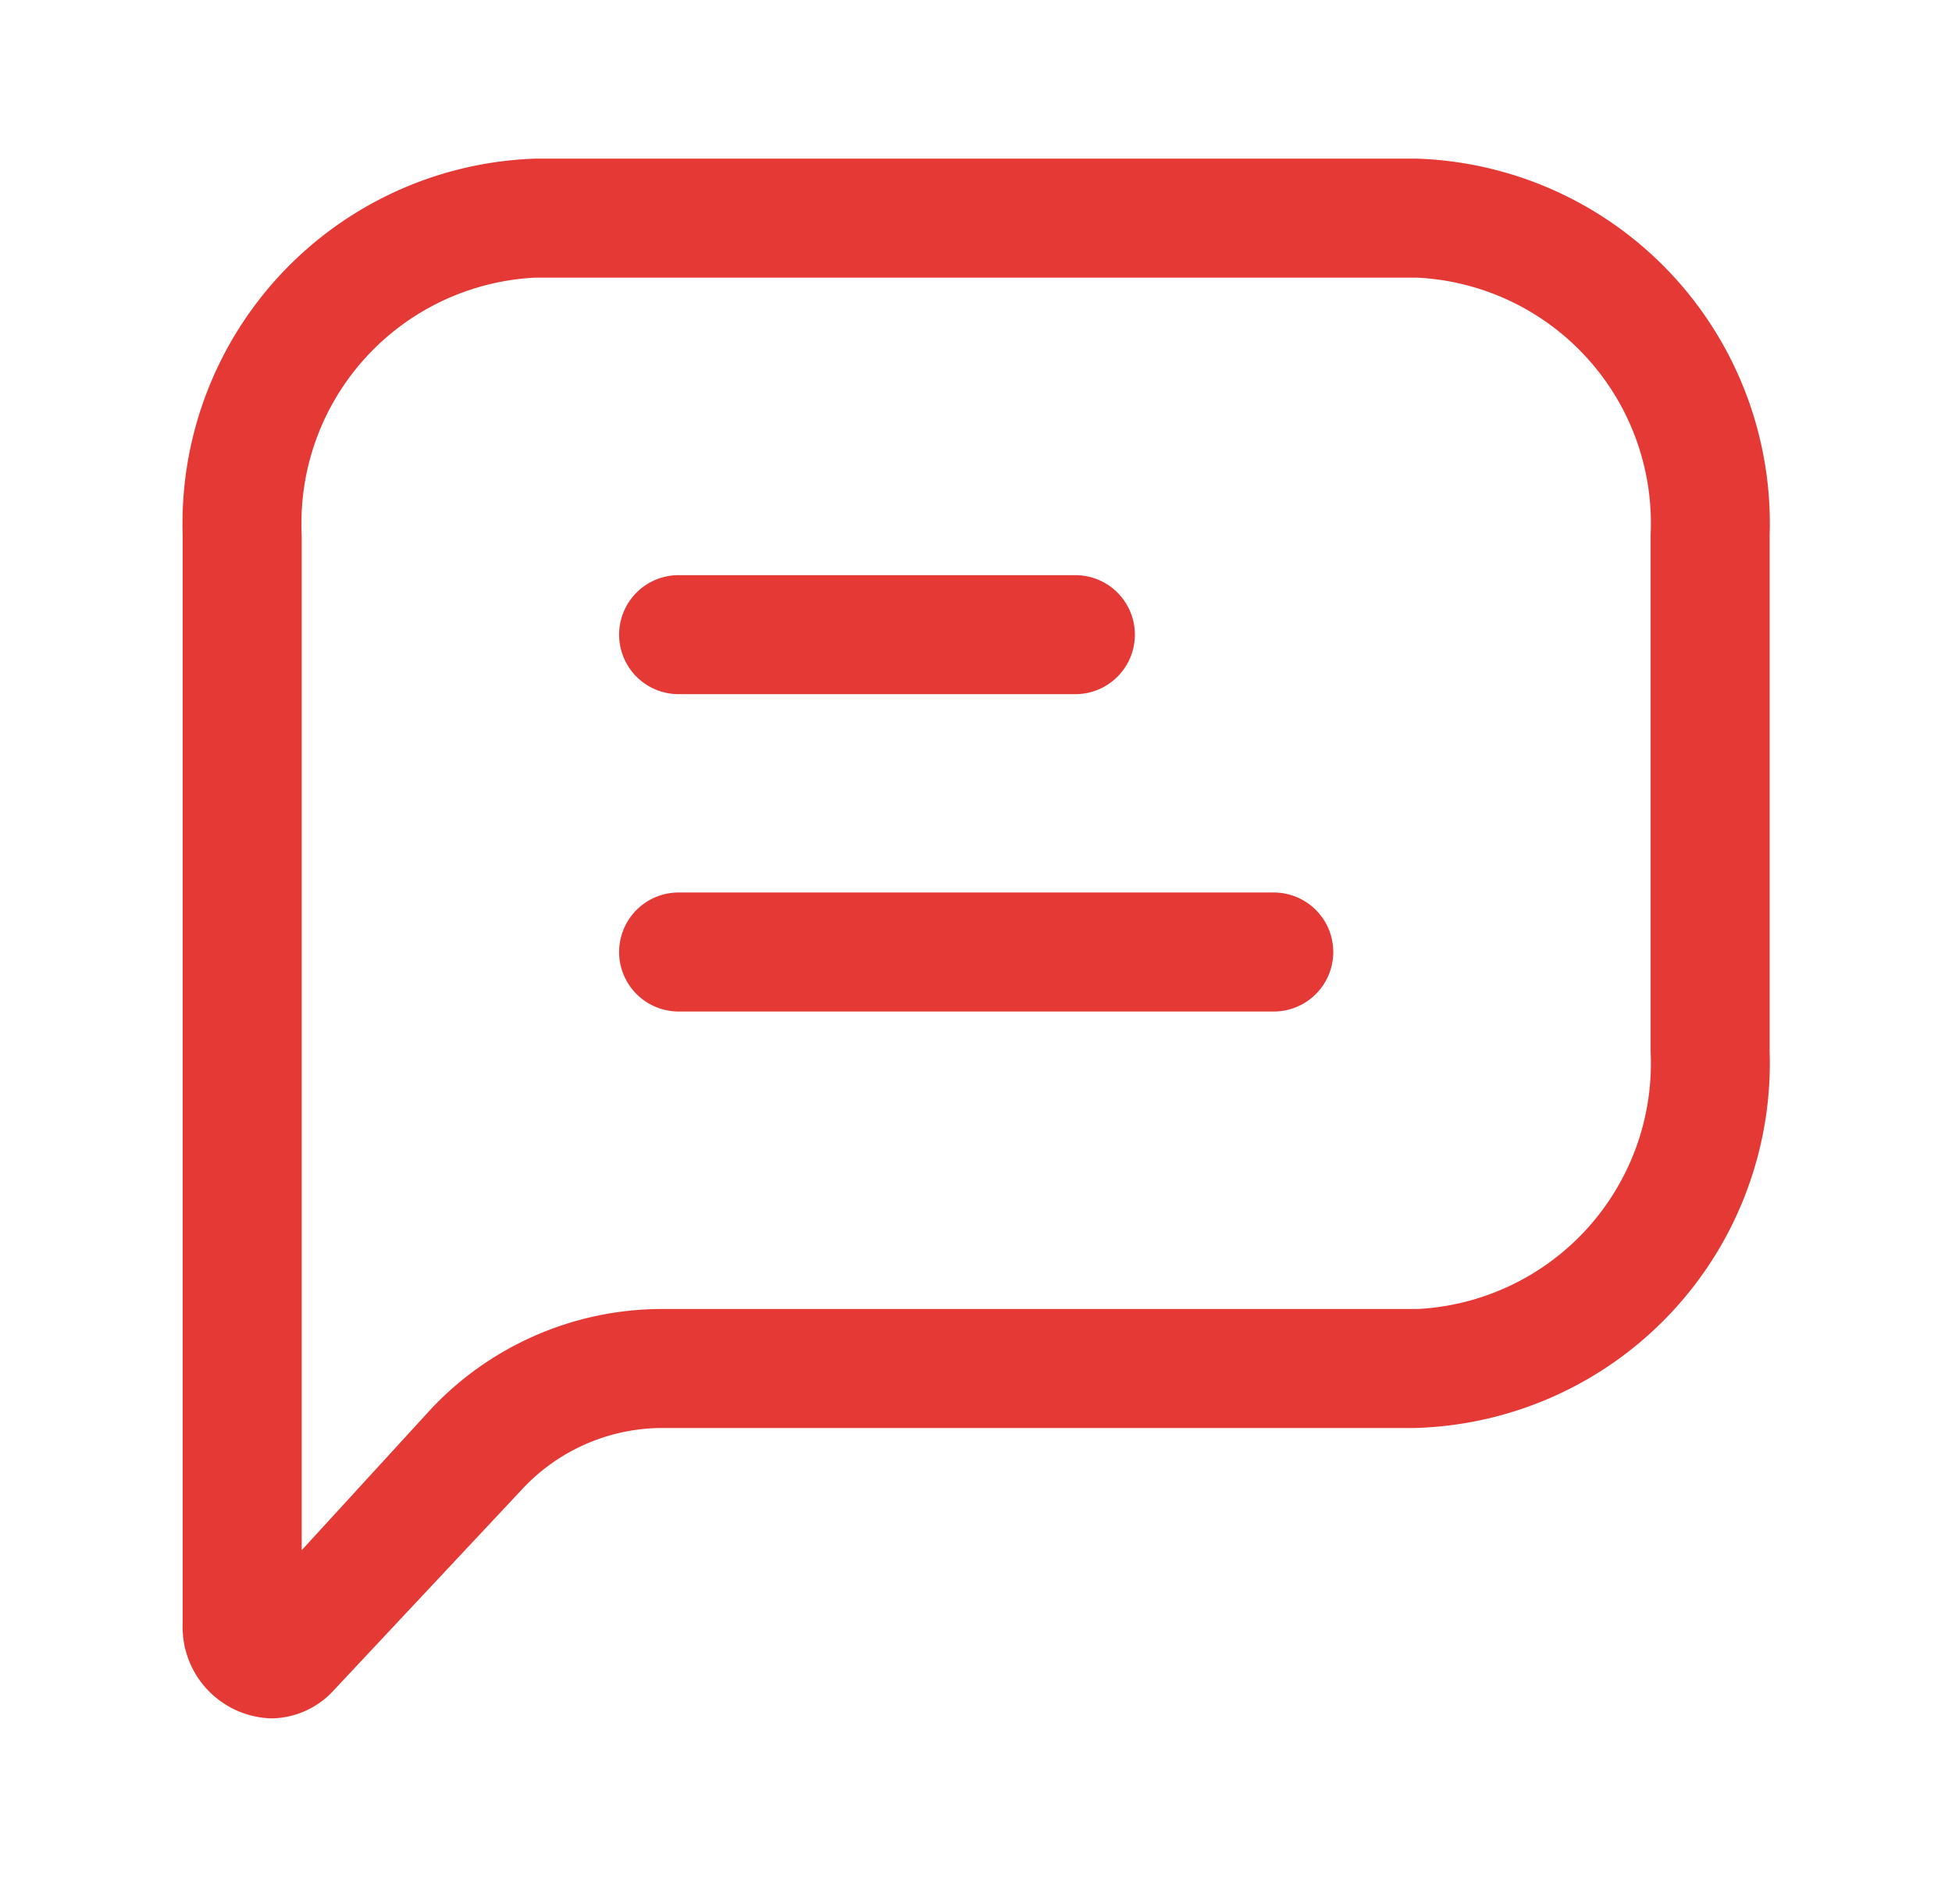 <svg xmlns="http://www.w3.org/2000/svg" width="41" height="40" fill="none"><path fill-rule="evenodd" clip-rule="evenodd" d="M11.237 3.333H29.77a7.667 7.667 0 017.4 7.9V22.1a7.667 7.667 0 01-7.466 7.9H13.837a4.033 4.033 0 00-2.883 1.3l-3.95 4.217a1.8 1.8 0 01-1.3.583 1.917 1.917 0 01-1.867-1.983V11.233a7.667 7.667 0 017.4-7.9zM29.77 27.5a5.167 5.167 0 004.9-5.4V11.233a5.167 5.167 0 00-4.9-5.4H11.237a5.167 5.167 0 00-4.9 5.4v21.334L9.054 29.6a6.667 6.667 0 014.783-2.1H29.77z" fill="#E53935"></path><path d="M14.254 14.583h8.333a1.25 1.25 0 000-2.5h-8.333a1.25 1.25 0 100 2.5zM26.754 18.75h-12.5a1.25 1.25 0 100 2.5h12.5a1.25 1.25 0 000-2.5z" fill="#E53935"></path></svg>